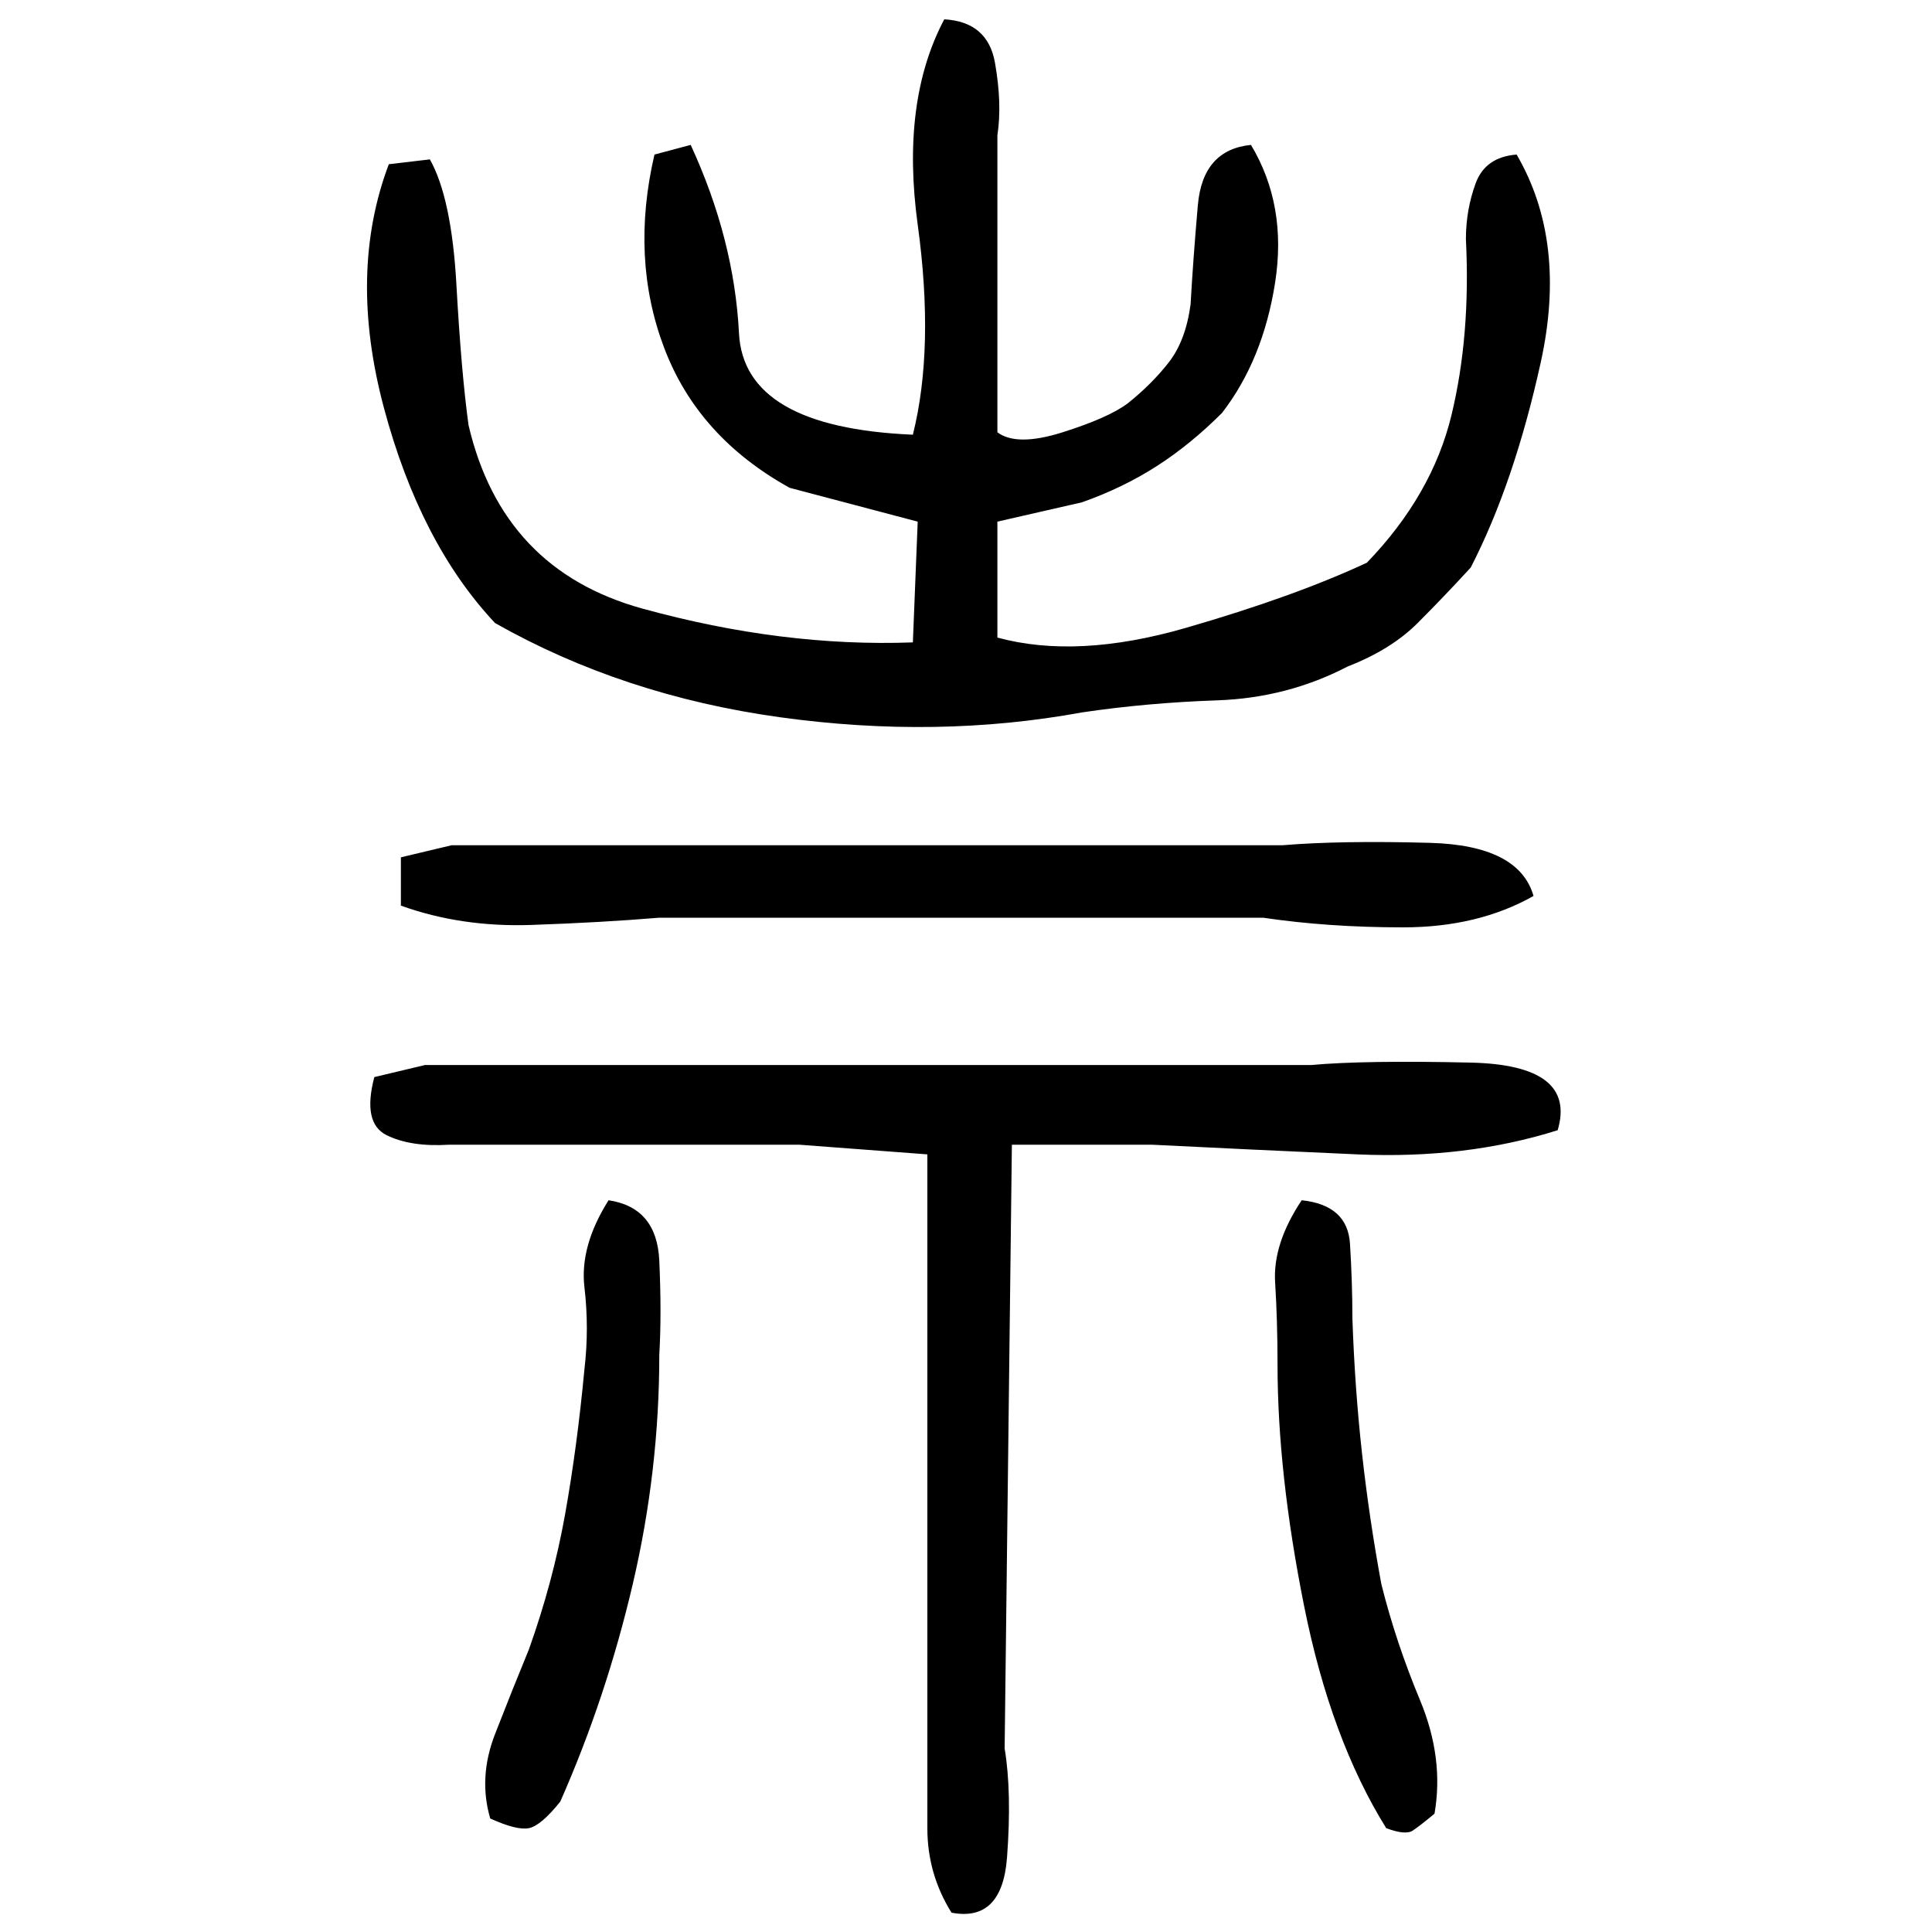 ﻿<?xml version="1.0" encoding="UTF-8" standalone="yes"?>
<svg xmlns="http://www.w3.org/2000/svg" height="100%" version="1.1" width="100%" viewBox="0 0 80 80">
  <g transform="scale(1)">
    <path fill="#000000" d="M39.1 0.8Q40.9 0.9 41.2 2.6T41.3 5.6V17.9Q42.1 18.5 44 17.9T46.7 16.7Q47.7 15.9 48.4 15.0T49.3 12.6Q49.4 10.8 49.6 8.5T51.8 6Q53.3 8.5 52.8 11.7T50.6 17.1Q49.3 18.4 47.9 19.3T44.8 20.8L41.3 21.6V26.4Q44.6 27.3 49.1 26T56.6 23.3Q59.3 20.5 60.1 17.2T60.7 9.9Q60.7 8.7 61.1 7.6T62.8 6.4Q64.9 10.0 63.8 15.0T60.9 23.5Q59.8 24.7 58.7 25.8T55.8 27.6Q53.3 28.9 50.4 29T44.8 29.5Q38.8 30.6 32.3 29.7T20.5 25.8Q17.4 22.5 15.9 16.9T16.1 6.8L17.8 6.6Q18.7 8.2 18.9 11.8T19.4 17.6Q20.8 23.6 26.6 25.2T37.8 26.6L38.0 21.6L32.7 20.2Q28.9 18.1 27.5 14.4T27.1 6.4L28.6 6Q30.4 9.9 30.6 13.8T37.8 18Q38.7 14.4 38.0 9.3T39.1 0.8ZM18.7 35.0H53.1Q55.5 34.8 59.2 34.9T63.5 37.1Q61.2 38.4 58.1 38.4T52.3 38H27.3Q24.9 38.2 22.0 38.3T16.6 37.5V35.5L18.7 35.0ZM17.6 44.1H54.3Q56.5 43.9 60.9 44T64.5 46.8Q60.7 48 56.2 47.8T47.7 47.4H41.9L41.6 72.4Q41.9 74.2 41.7 76.9T39.4 79.2Q38.4 77.6 38.4 75.7T38.4 71.6V54.7V47.8L33.1 47.4H18.6Q17 47.5 16.0 47.0T15.5 44.6L17.6 44.1ZM25.2 49.7Q27.2 50.0 27.3 52.2T27.3 56.1Q27.3 60.9 26.2 65.6T23.2 74.6Q22.4 75.6 21.9 75.7T20.3 75.3Q19.8 73.6 20.5 71.8T21.9 68.3Q22.9 65.5 23.4 62.7T24.2 56.7Q24.4 55.0 24.2 53.3T25.2 49.7ZM53.9 49.7Q55.8 49.9 55.9 51.5T56 54.6Q56.1 57.5 56.4 60.2T57.2 65.6Q57.8 68 58.8 70.4T59.4 75.1Q58.8 75.6 58.5 75.8T57.4 75.7Q55.1 72 54 66.5T52.9 56.5Q52.9 54.7 52.8 53.1T53.9 49.7Z" />
  </g>
</svg>
